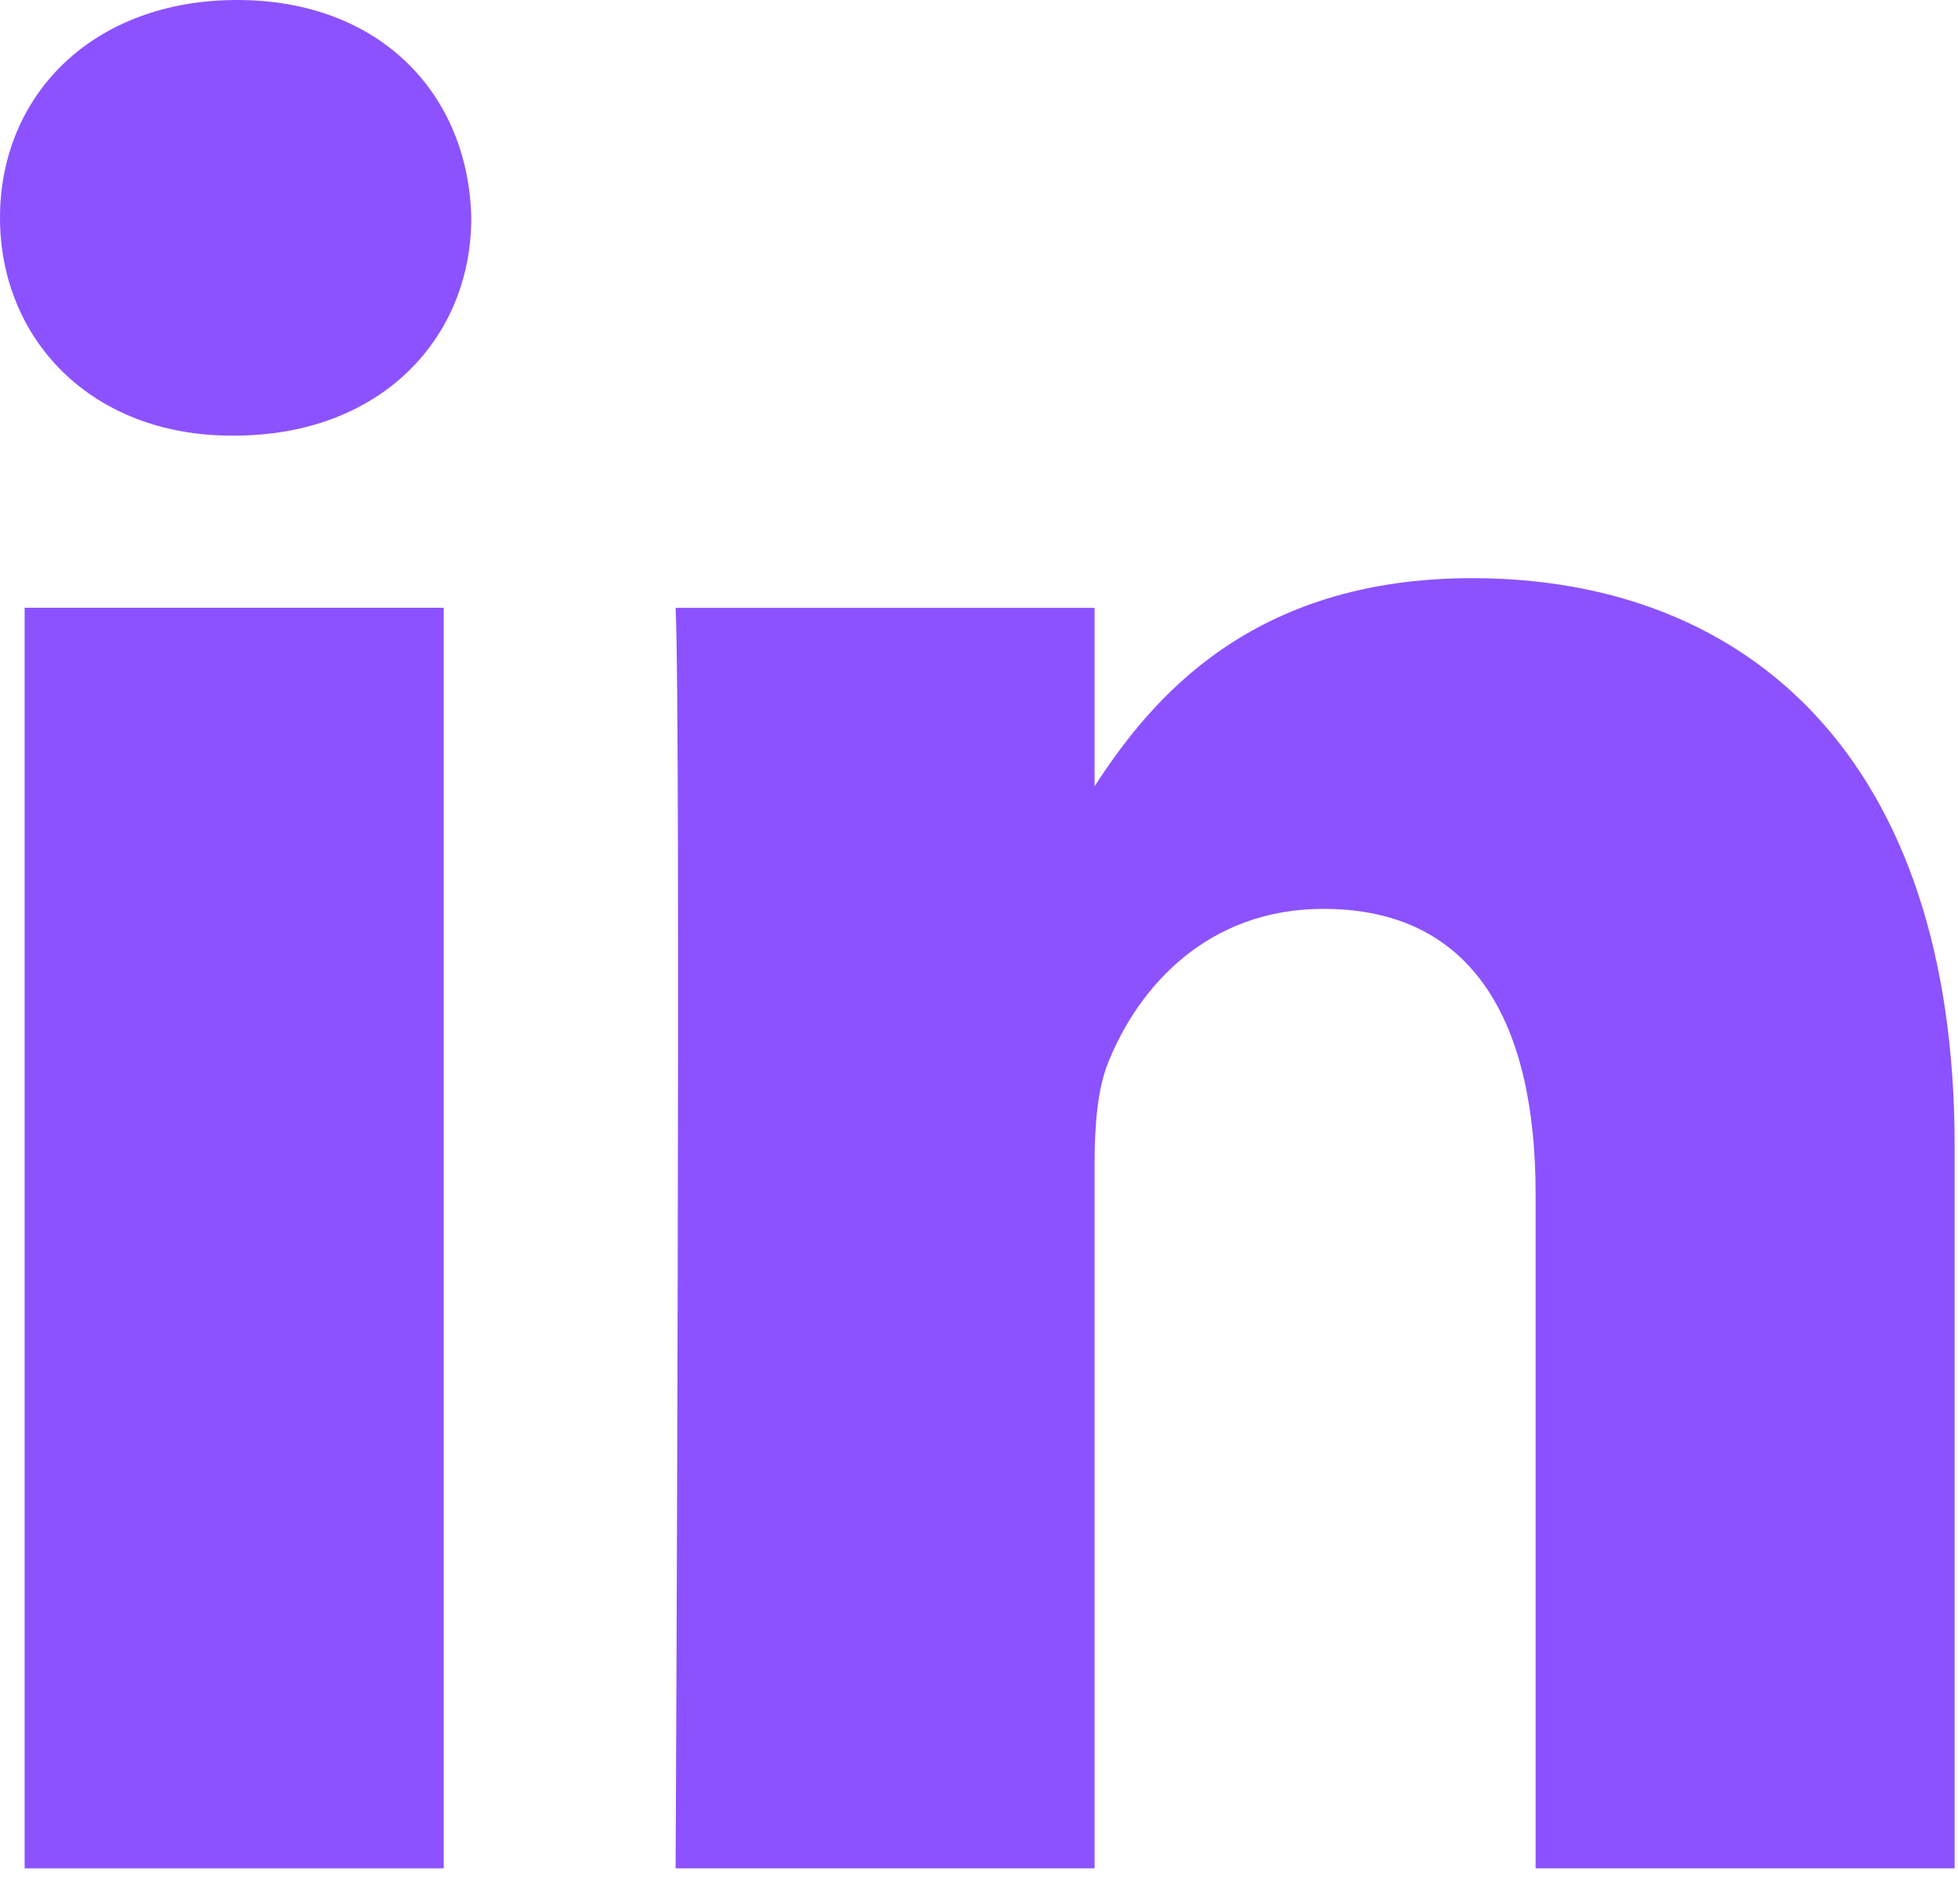 <?xml version="1.0" encoding="utf-8"?>
<svg xmlns="http://www.w3.org/2000/svg" fill="none" height="100%" overflow="visible" preserveAspectRatio="none" style="display: block;" viewBox="0 0 36 35" width="100%">
<g id="Vector">
<path d="M8.158 11.174H0.453V34.351H8.158V11.174Z" fill="#8C52FF"/>
<path d="M4.359 0C1.722 0 0 1.733 0 4.005C0 6.228 1.67 8.009 4.257 8.009H4.306C6.993 8.009 8.665 6.228 8.665 4.005C8.615 1.733 6.993 0 4.359 0Z" fill="#8C52FF"/>
<path d="M27.068 10.63C22.981 10.63 21.15 12.877 20.125 14.456V11.175H12.422C12.524 13.349 12.422 34.351 12.422 34.351H20.125V21.408C20.125 20.715 20.175 20.022 20.379 19.527C20.935 18.143 22.203 16.71 24.332 16.71C27.118 16.71 28.234 18.836 28.234 21.951V34.351H35.938V21.06C35.938 13.941 32.137 10.63 27.068 10.63Z" fill="#8C52FF"/>
</g>
</svg>